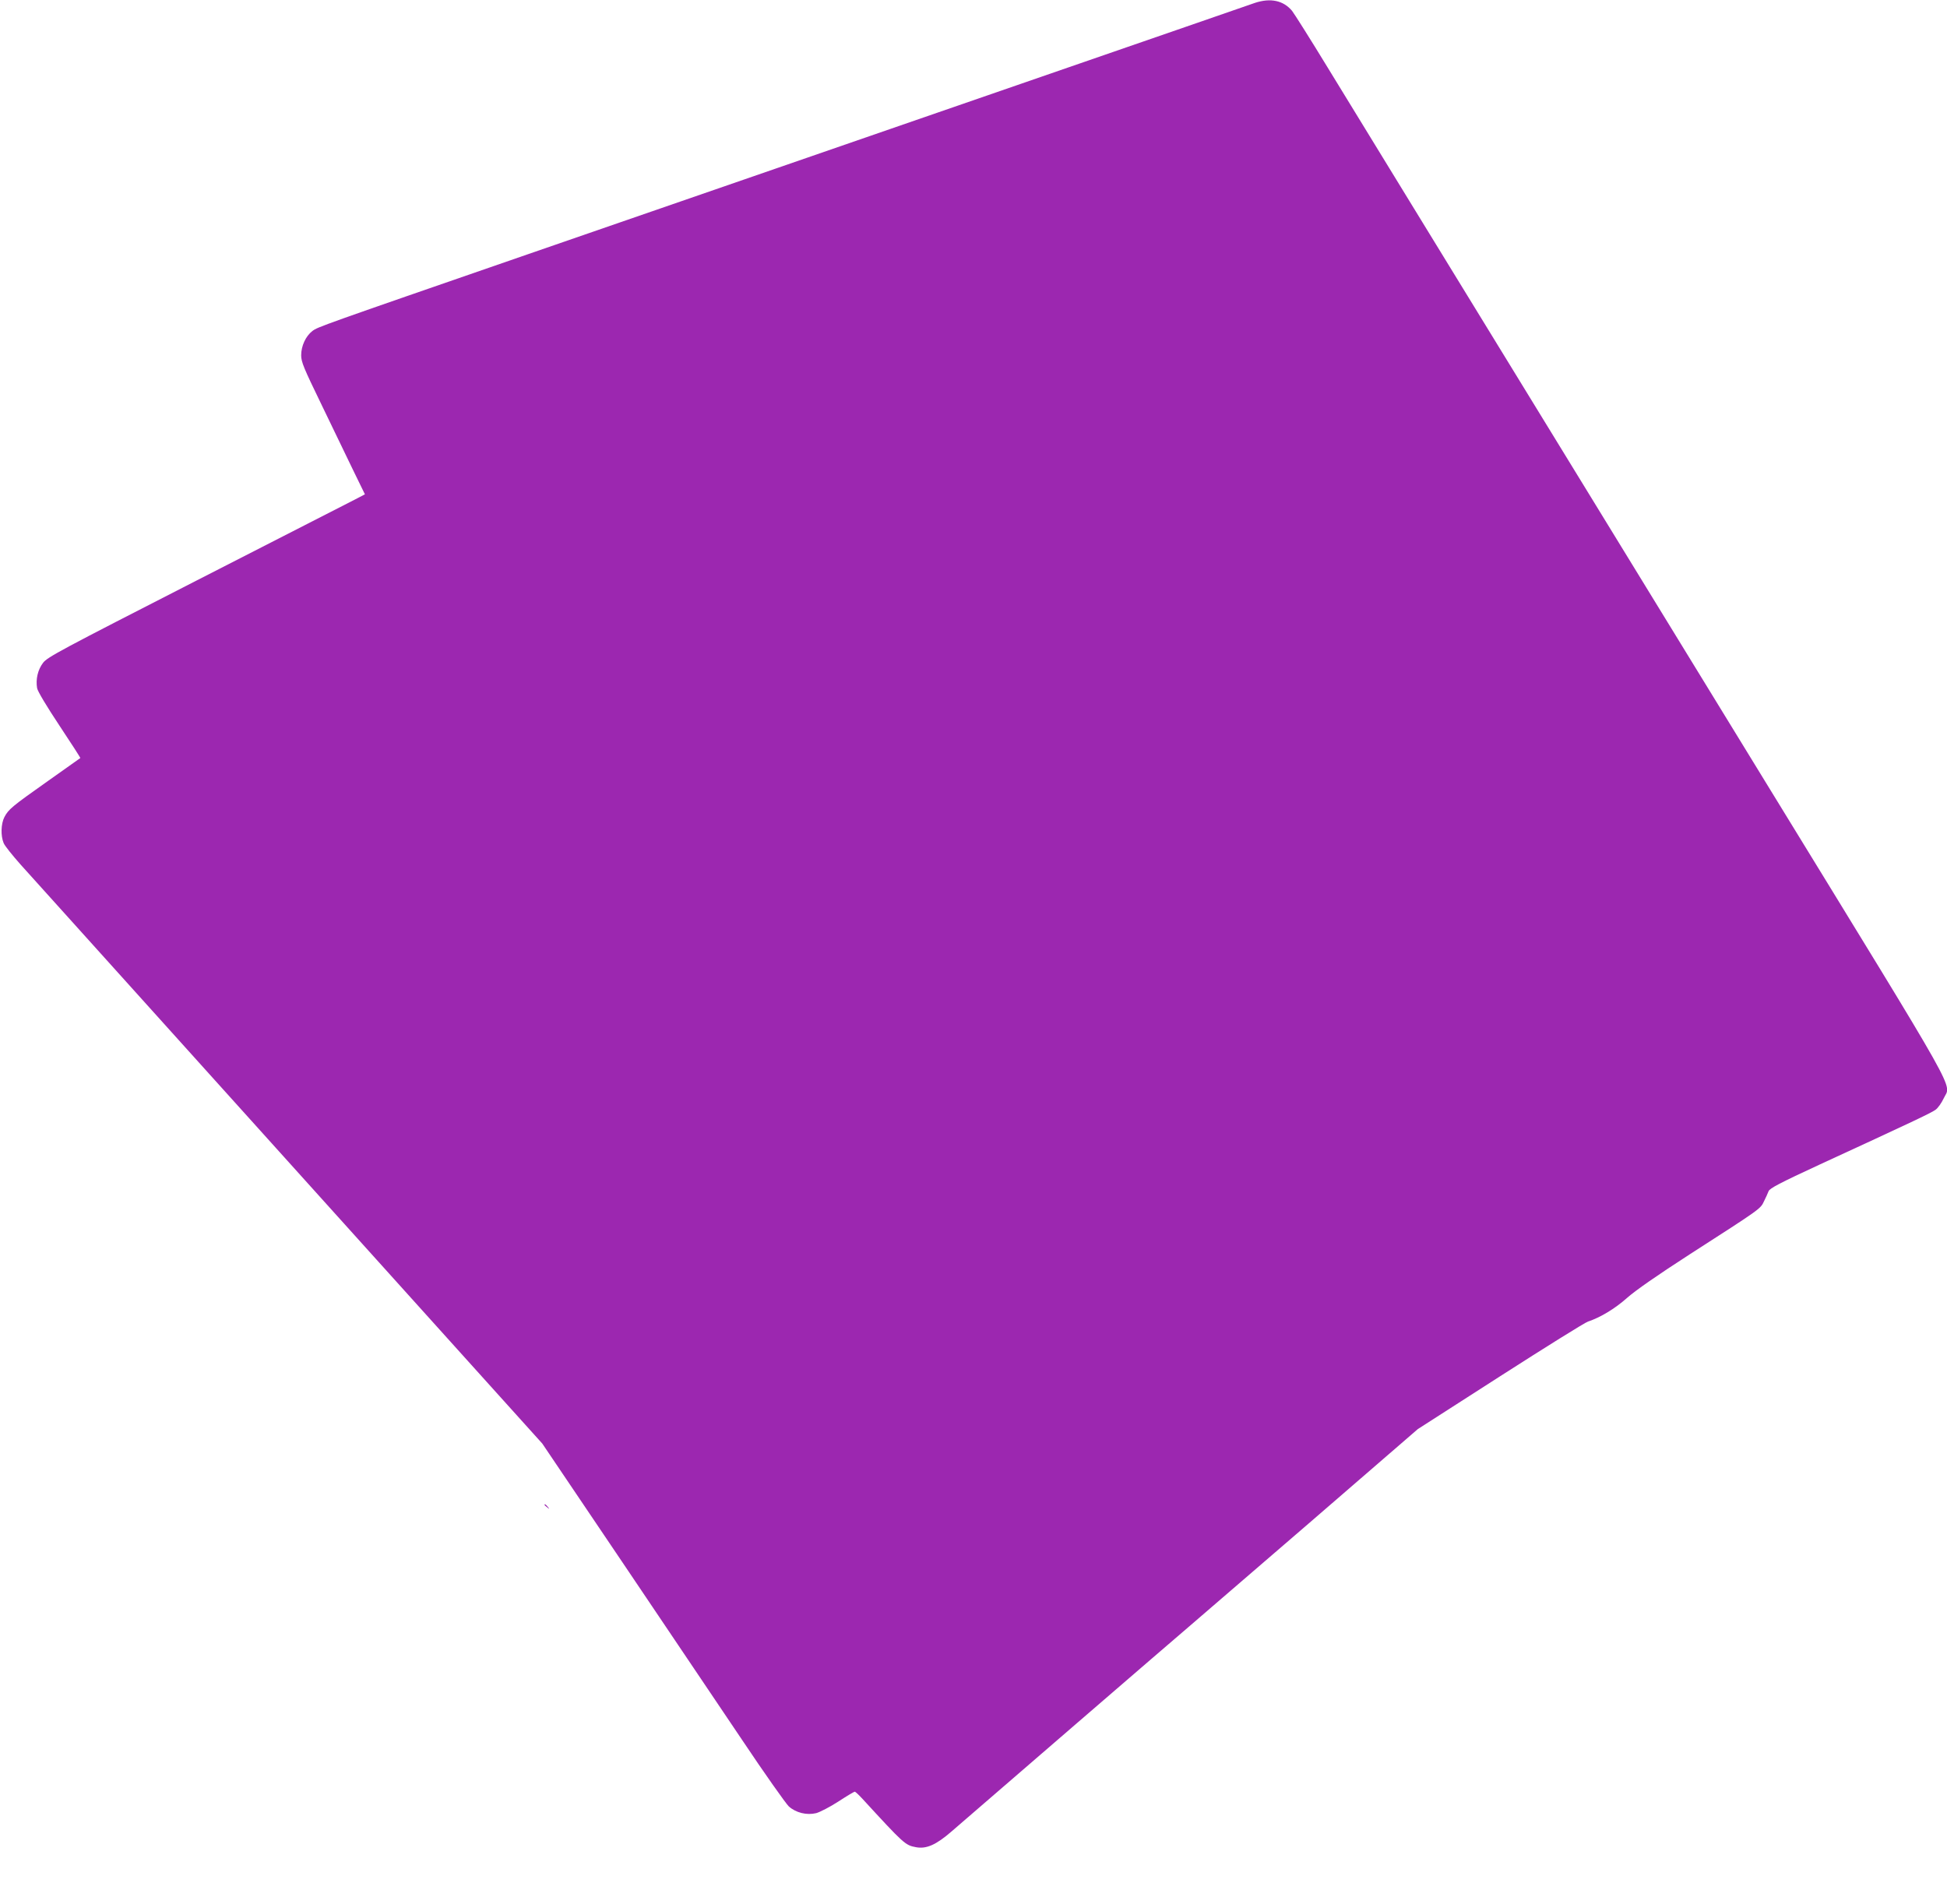 <?xml version="1.0" standalone="no"?>
<!DOCTYPE svg PUBLIC "-//W3C//DTD SVG 20010904//EN"
 "http://www.w3.org/TR/2001/REC-SVG-20010904/DTD/svg10.dtd">
<svg version="1.0" xmlns="http://www.w3.org/2000/svg"
 width="1280pt" height="1252pt" viewBox="0 0 1280 1252"
 preserveAspectRatio="xMidYMid meet">
<g transform="translate(0,1252) scale(0.1,-0.1)"
fill="#9c27b0" stroke="none">
<path d="M8250 12501 c-30 -10 -238 -82 -462 -160 -392 -135 -748 -259 -1620
-560 -222 -77 -704 -243 -1073 -371 -368 -127 -1097 -379 -1620 -560 -1379
-477 -1384 -479 -1421 -506 -44 -34 -74 -98 -74 -160 0 -44 17 -84 131 -319
72 -149 166 -343 209 -433 l79 -162 -67 -35 c-37 -19 -506 -259 -1042 -533
-895 -458 -978 -502 -1007 -540 -35 -46 -49 -109 -39 -167 4 -21 64 -121 147
-246 77 -116 139 -212 137 -213 -2 -2 -97 -69 -213 -151 -238 -168 -259 -186
-286 -237 -23 -44 -25 -124 -5 -171 7 -18 58 -81 112 -142 54 -60 614 -682
1244 -1381 630 -699 1379 -1530 1665 -1848 l520 -577 521 -772 c286 -425 643
-954 793 -1177 149 -223 288 -419 307 -437 47 -42 118 -59 180 -44 25 7 91 41
145 76 55 36 104 65 108 65 5 0 28 -22 52 -48 272 -296 280 -304 351 -317 68
-13 133 16 233 103 173 150 1491 1288 1560 1346 39 33 393 338 788 679 l718
621 542 348 c298 191 557 353 577 359 81 27 176 84 256 155 55 49 199 149 411
286 471 303 466 299 490 350 12 23 25 54 30 66 7 19 74 54 333 174 593 273
735 340 764 361 16 11 40 45 54 75 48 106 139 -57 -1139 2028 -2420 3948
-2708 4419 -2910 4749 -114 187 -220 355 -235 374 -57 68 -141 86 -244 52z"/>
<path d="M3580 2626 c0 -2 8 -10 18 -17 15 -13 16 -12 3 4 -13 16 -21 21 -21
13z"/>
</g>
</svg>
